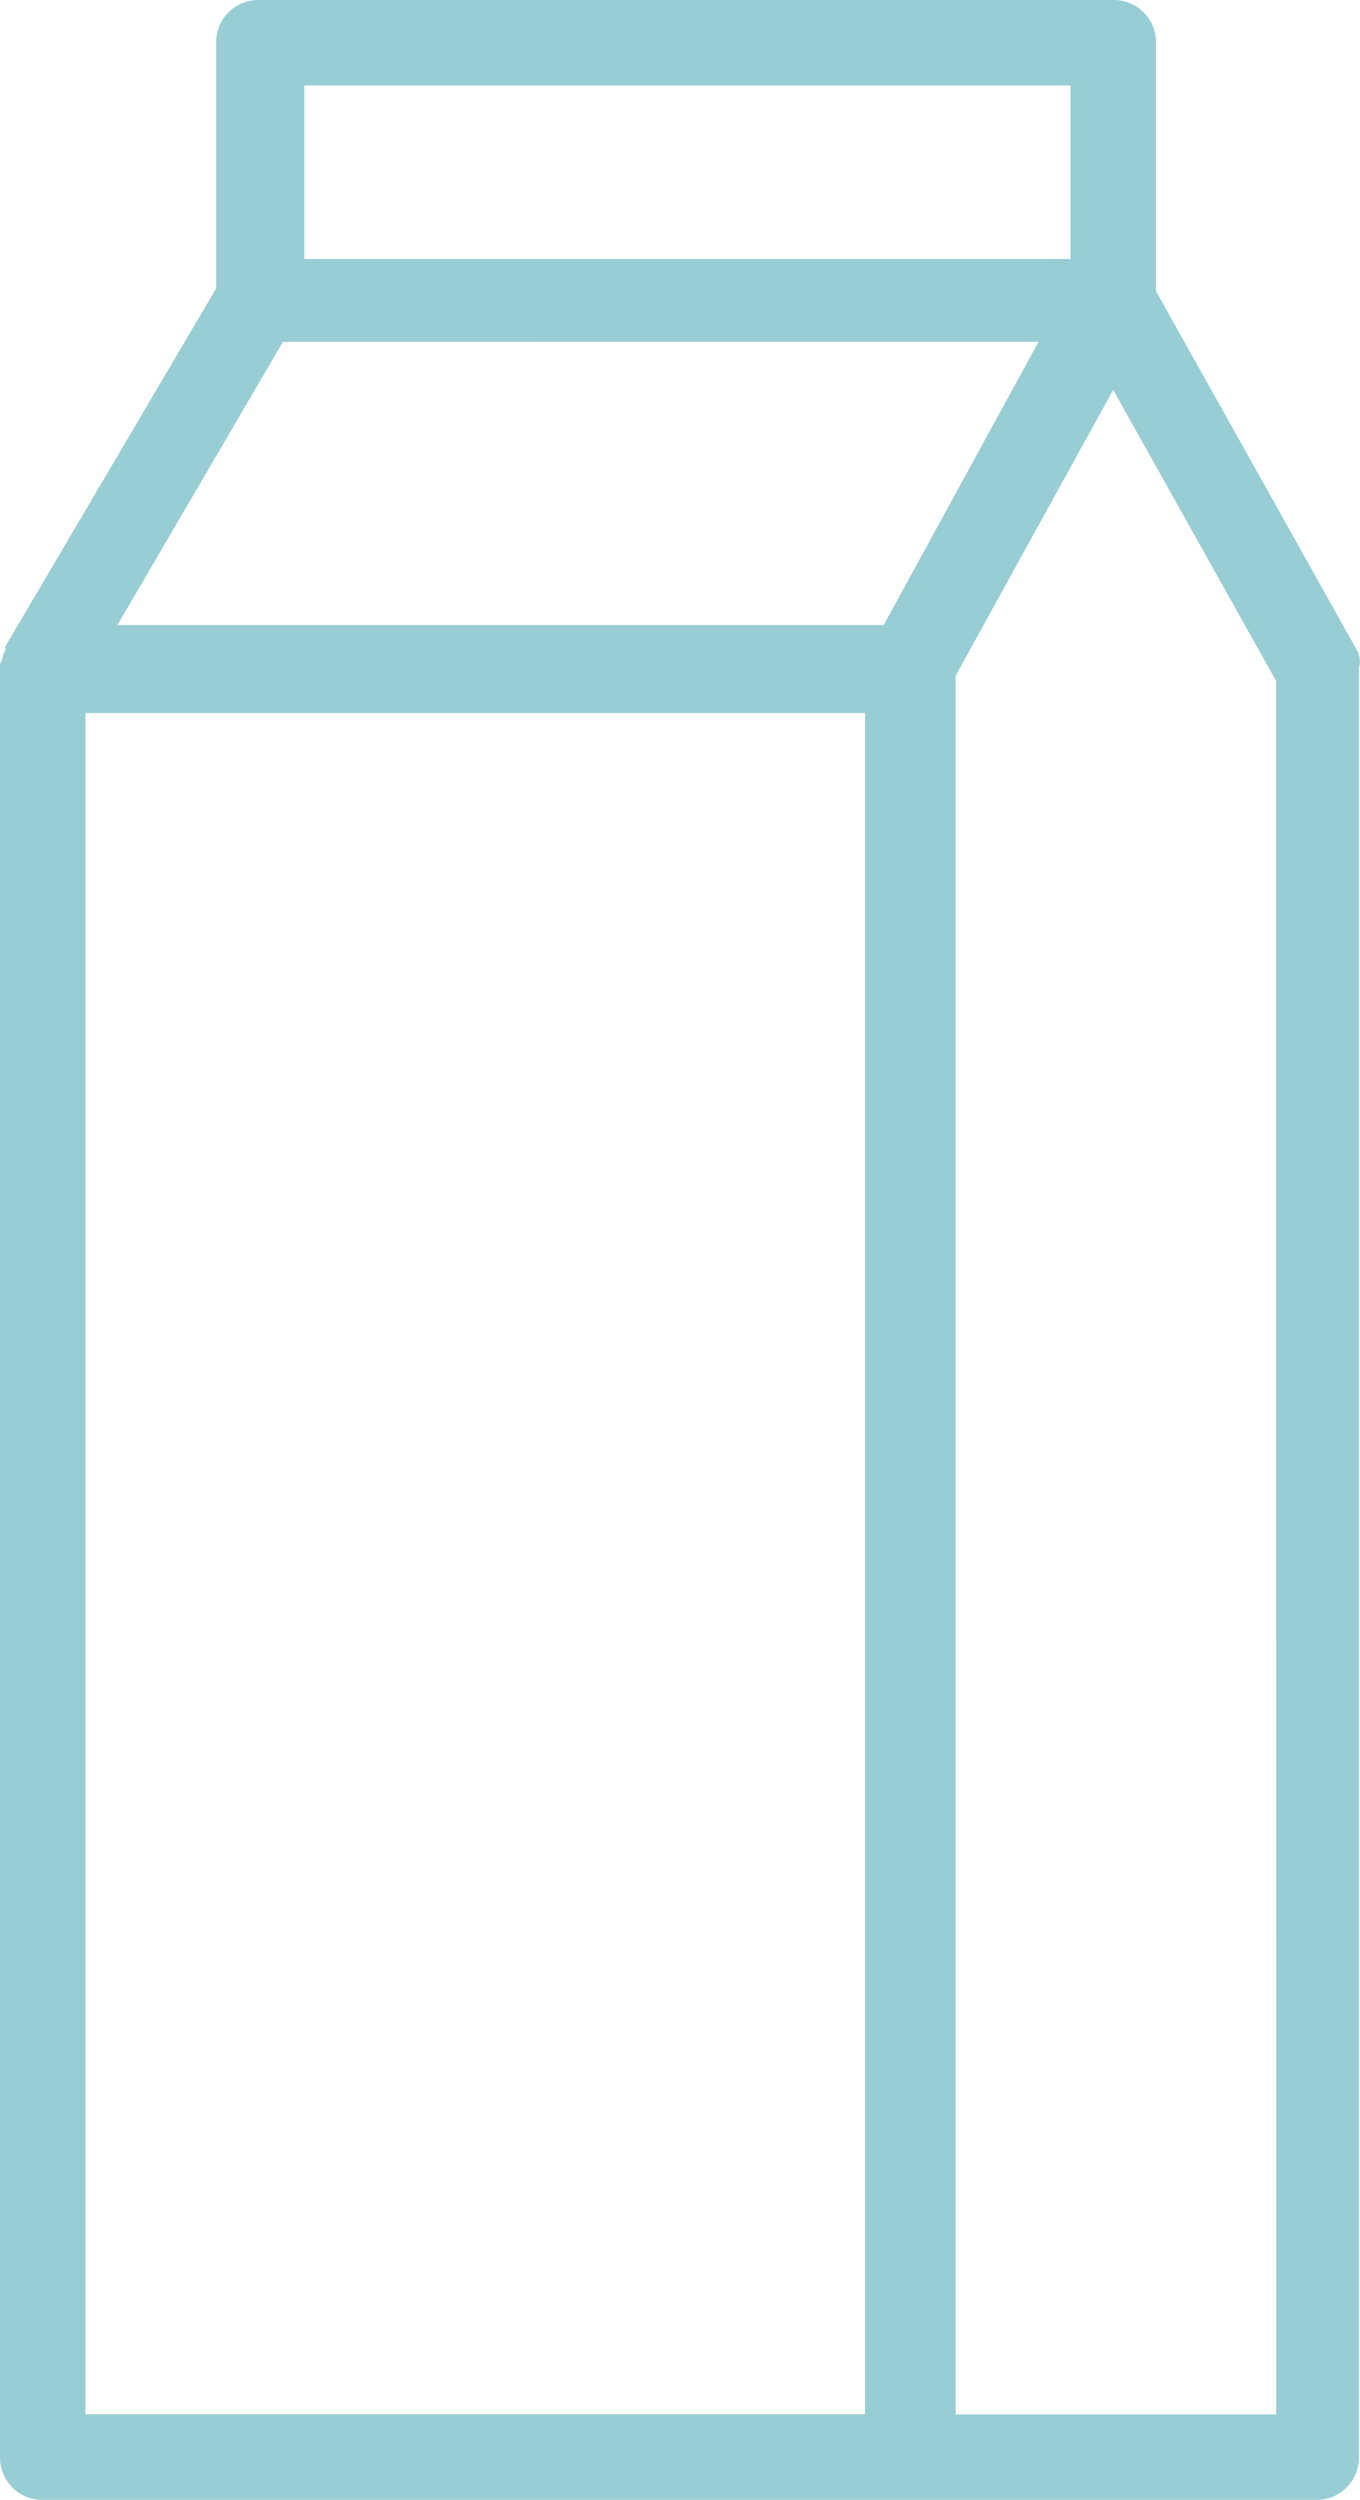 <svg xmlns="http://www.w3.org/2000/svg" width="40.272" height="74" viewBox="0 0 40.272 74"><defs><style>.a{fill:#99cdd4;}</style></defs><path class="a" d="M64.661,22.41,58.732,11.819V4.466A1.25,1.25,0,0,0,57.466,3.2h-25.3A1.25,1.25,0,0,0,30.9,4.466l0,7.272L24.661,22.33v.08c0,.08-.08.157-.08.238s-.08.157-.08.238V75.933A1.25,1.25,0,0,0,25.766,77.2H63.475a1.25,1.25,0,0,0,1.266-1.266V22.966a.714.714,0,0,0-.08-.556ZM50.669,21.7H27.978l4.9-8.381H55.252ZM33.512,5.729H56.2v5.139H33.512ZM27.03,24.307H50.113V74.664l-23.083,0ZM62.29,74.667H52.8V23.2l4.663-8.458,4.824,8.615Z" transform="translate(-24.5 -3.2)"/></svg>